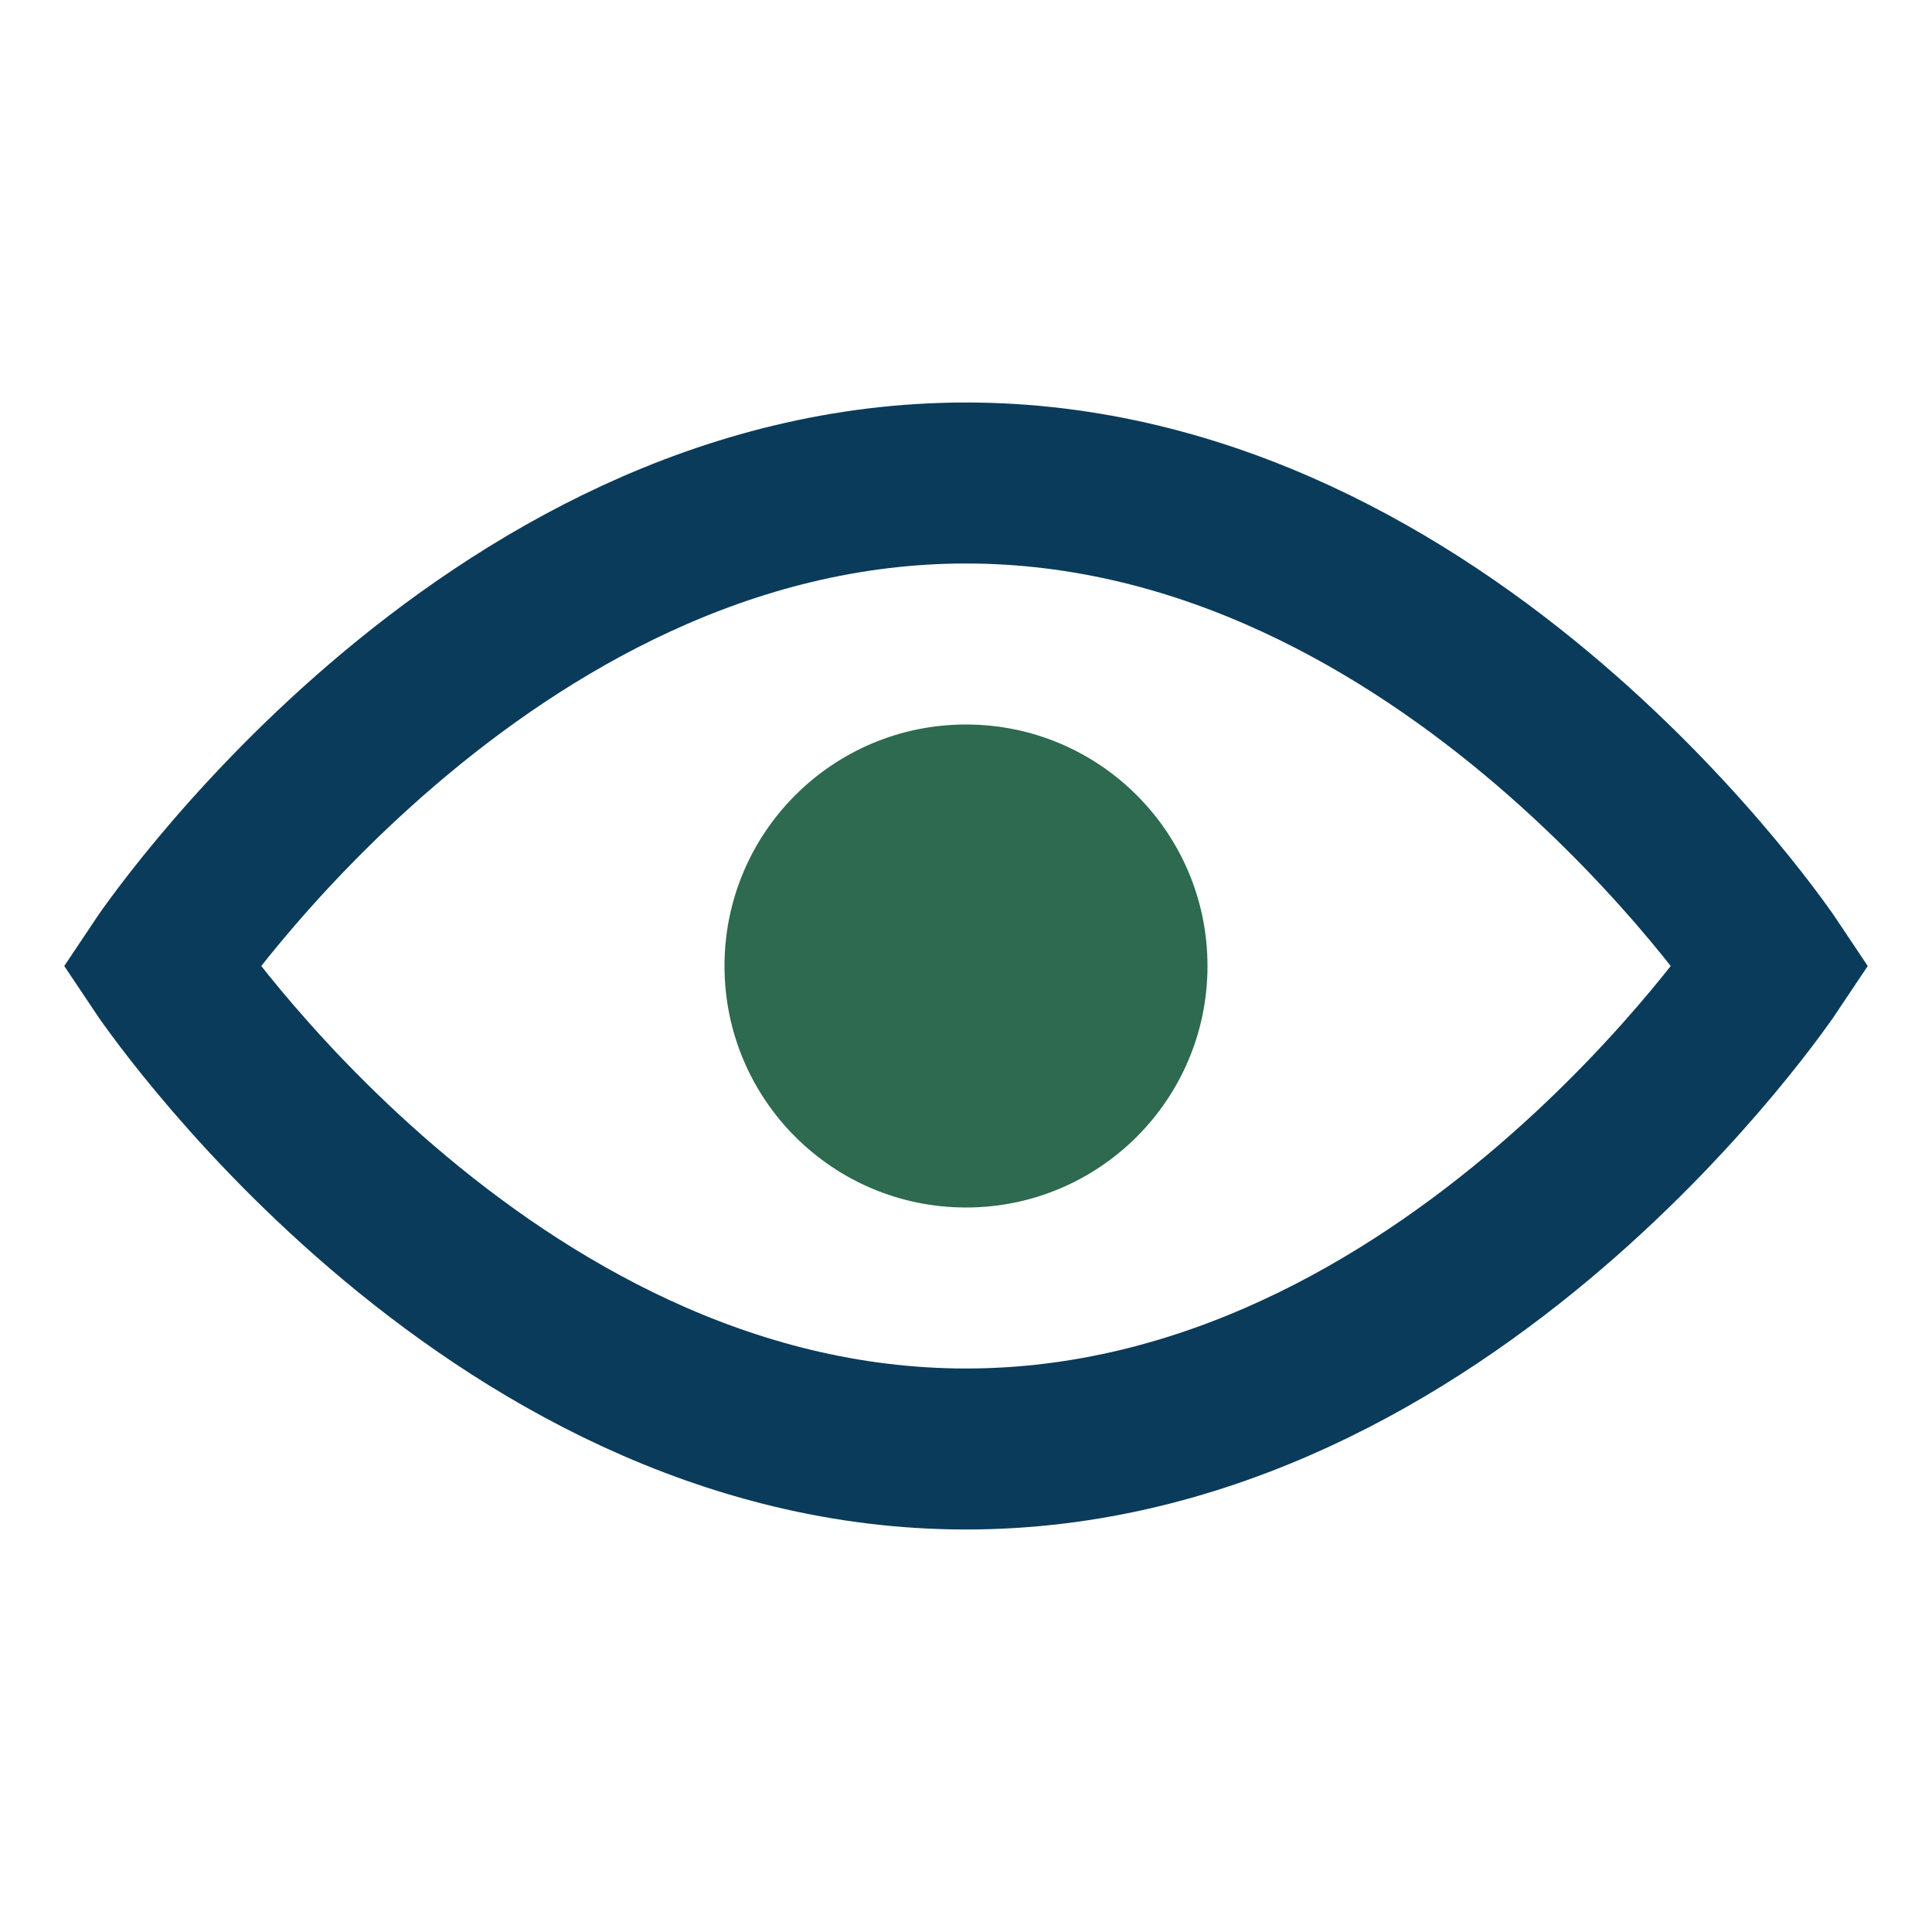 <?xml version="1.0" encoding="UTF-8"?>
<svg xmlns="http://www.w3.org/2000/svg" width="24" height="24" viewBox="0 0 24 24"><path d="M2 12s4-6 10-6 10 6 10 6-4 6-10 6S2 12 2 12z" fill="none" stroke="#0B3B5A" stroke-width="2"/><circle cx="12" cy="12" r="3" fill="#2D6A4F"/></svg>